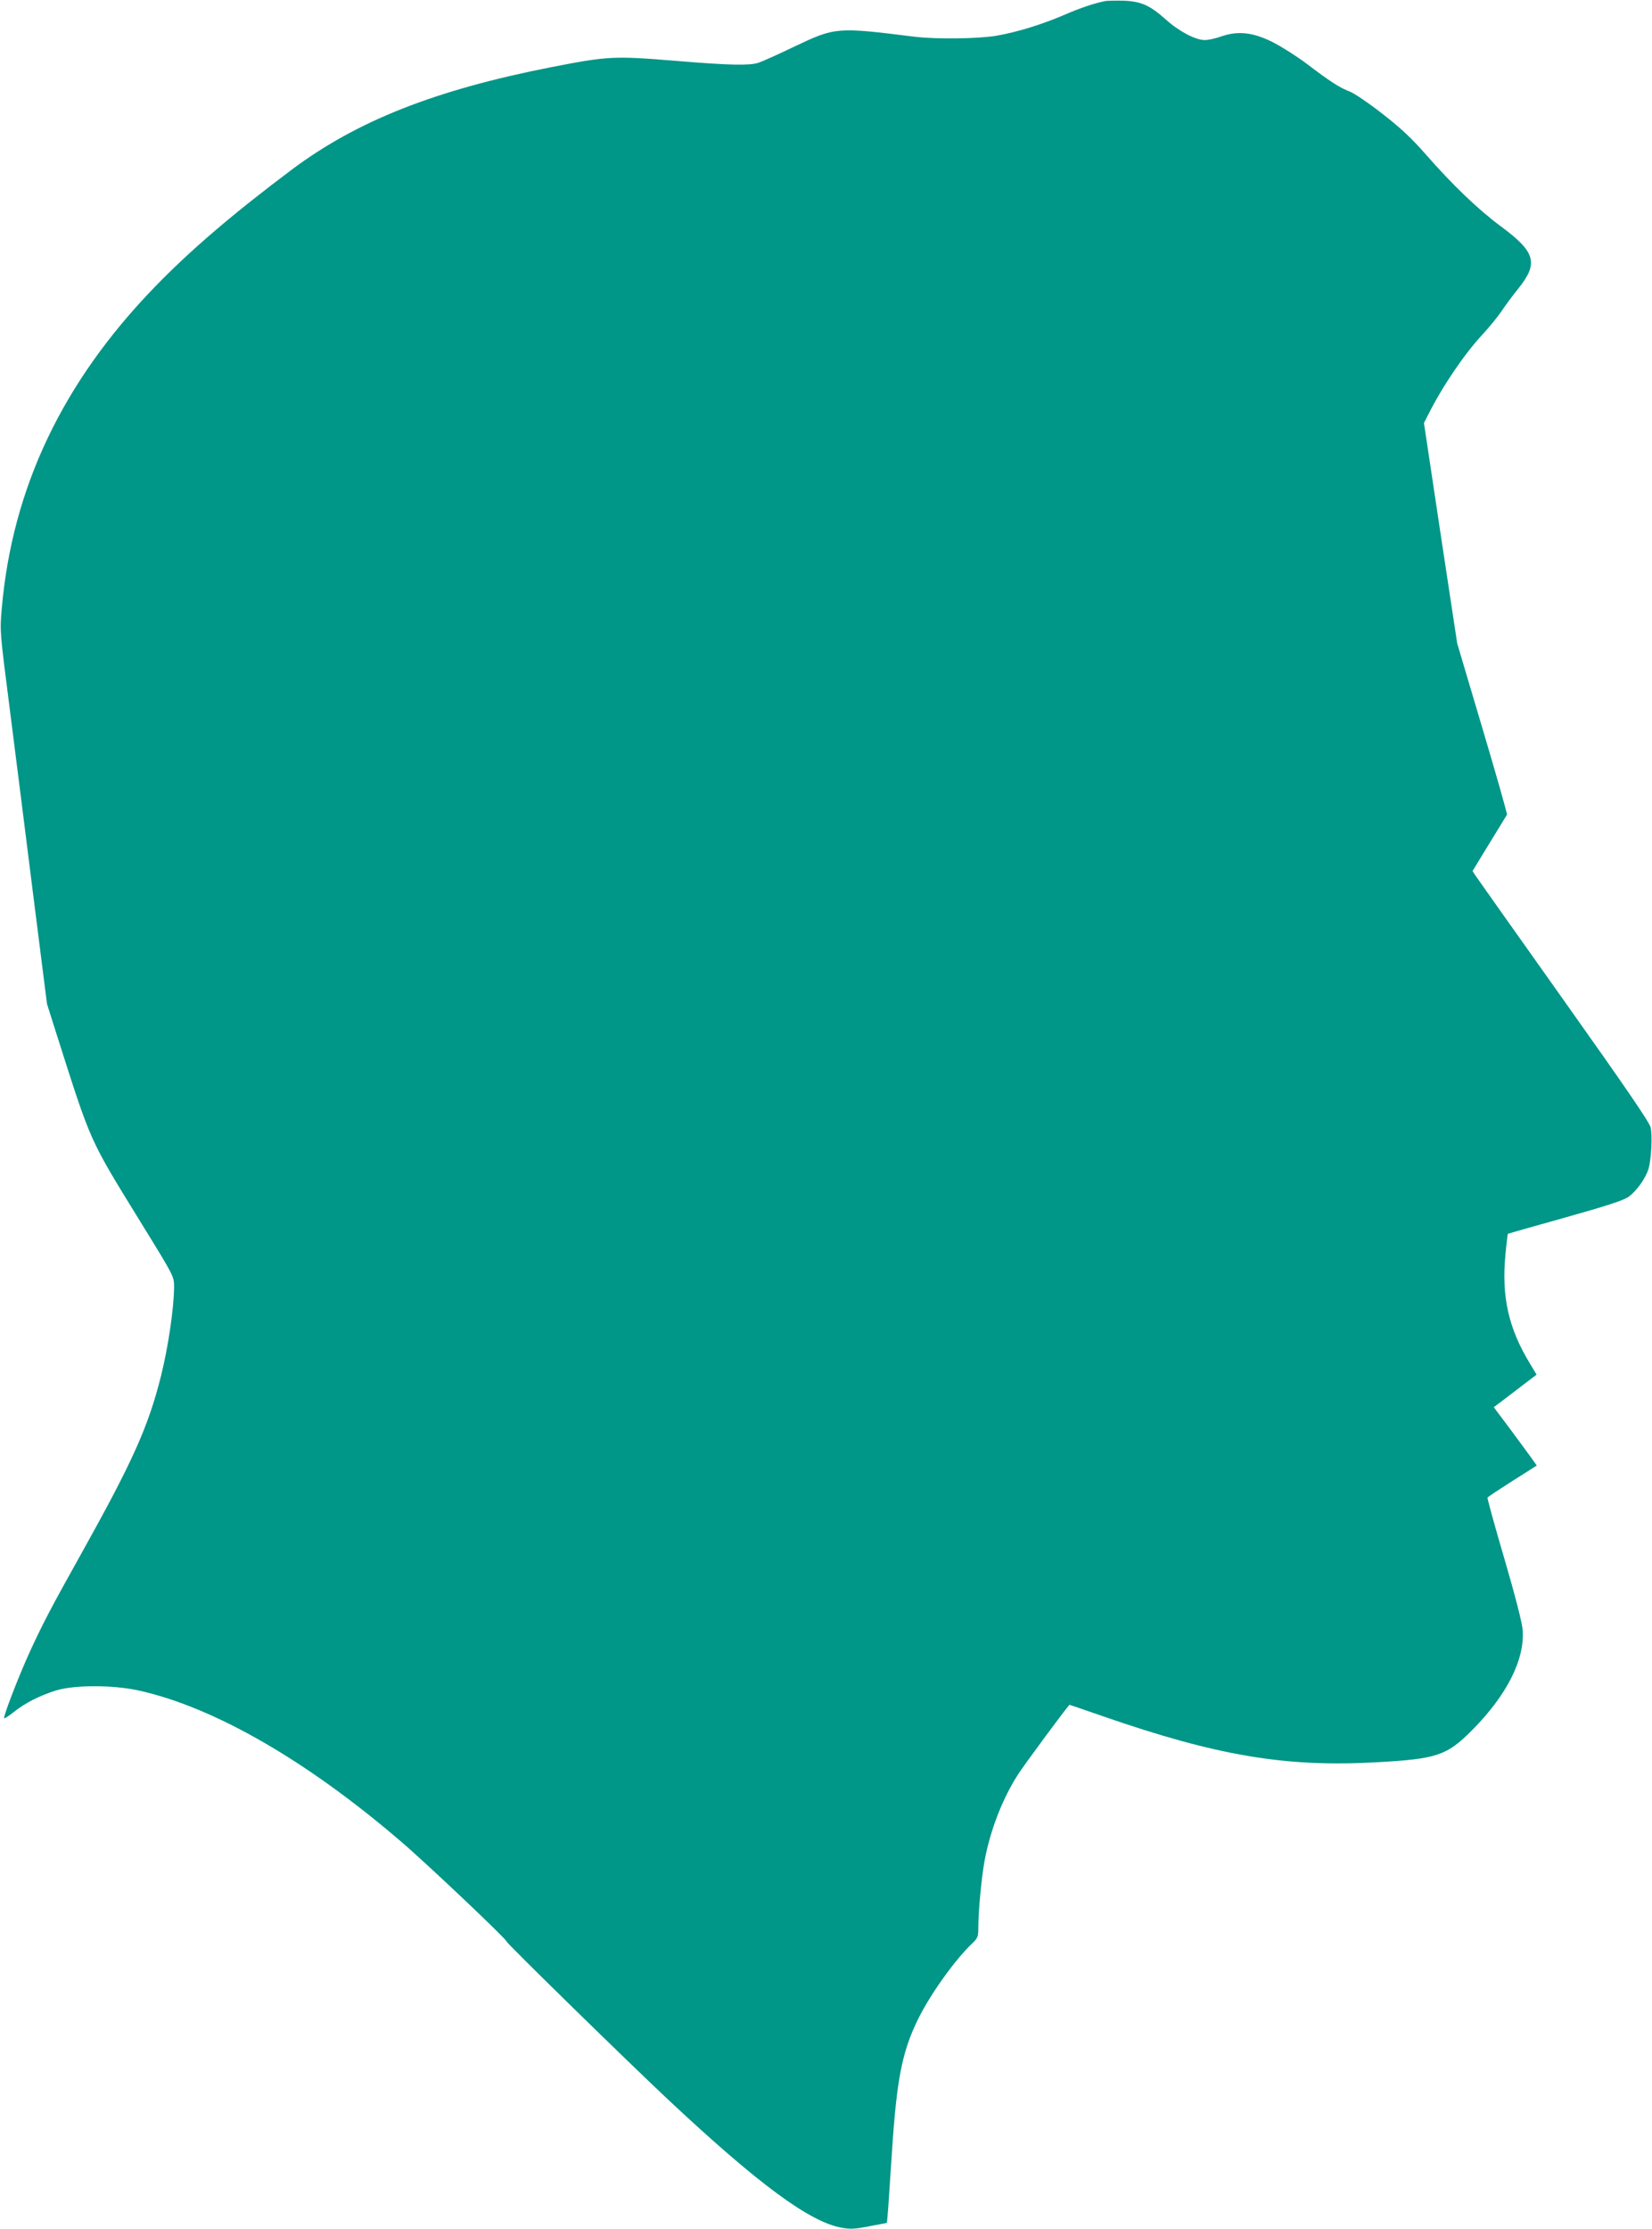 <?xml version="1.0" standalone="no"?>
<!DOCTYPE svg PUBLIC "-//W3C//DTD SVG 20010904//EN"
 "http://www.w3.org/TR/2001/REC-SVG-20010904/DTD/svg10.dtd">
<svg version="1.0" xmlns="http://www.w3.org/2000/svg"
 width="949pt" height="1280pt" viewBox="0 0 949 1280"
 preserveAspectRatio="xMidYMid meet">
<g transform="translate(0,1280) scale(0.1,-0.1)"
fill="#009688" stroke="none">
<path d="M6350 12794 c-62 -12 -143 -39 -235 -79 -125 -54 -273 -100 -390
-120 -103 -18 -347 -21 -470 -6 -451 56 -455 56 -695 -58 -91 -44 -183 -85
-205 -92 -52 -16 -165 -14 -466 11 -365 30 -395 28 -724 -36 -666 -131 -1115
-308 -1490 -589 -336 -252 -583 -463 -787 -674 -529 -546 -818 -1154 -878
-1847 -11 -129 -11 -130 44 -559 30 -236 91 -718 135 -1070 l81 -640 49 -155
c210 -659 187 -607 498 -1113 182 -295 183 -298 183 -355 0 -121 -34 -350 -76
-517 -73 -290 -162 -488 -456 -1015 -178 -318 -228 -414 -306 -586 -60 -134
-145 -354 -138 -361 2 -3 28 14 57 37 66 52 143 91 239 122 107 33 328 33 478
0 432 -96 962 -401 1502 -864 149 -127 610 -564 610 -577 0 -10 708 -702 928
-908 522 -489 815 -704 998 -736 51 -9 78 -7 160 9 l99 19 7 80 c3 44 13 193
22 330 27 410 57 567 145 750 70 146 215 350 320 449 28 27 31 36 31 90 0 90
18 279 35 376 32 175 102 358 191 497 34 54 292 403 298 403 1 0 87 -29 190
-65 657 -228 1050 -294 1571 -265 349 19 406 38 551 184 200 201 304 407 291
576 -3 41 -42 193 -105 409 -56 190 -99 347 -97 351 2 4 67 47 144 96 l139 88
-36 51 c-20 27 -76 103 -123 167 l-88 117 57 43 c31 24 87 66 123 94 l66 50
-39 65 c-122 201 -163 382 -140 624 6 65 13 119 14 120 2 1 149 43 328 93 242
68 334 98 365 119 46 33 99 107 115 161 16 54 23 191 12 238 -6 29 -147 234
-499 730 -269 379 -497 701 -507 716 l-17 26 97 159 c53 87 99 161 101 165 2
4 -61 227 -141 495 l-145 488 -96 633 -95 633 25 49 c83 165 208 348 312 460
38 41 88 102 110 135 22 33 65 91 96 129 116 145 98 209 -101 356 -130 96
-278 238 -433 415 -78 89 -140 148 -247 231 -79 62 -165 120 -190 129 -56 21
-113 58 -247 160 -55 41 -141 96 -192 122 -115 58 -201 67 -297 34 -33 -12
-75 -21 -95 -21 -53 0 -147 49 -224 118 -92 82 -142 104 -242 108 -44 1 -91 0
-105 -2z"/>
</g>
</svg>
